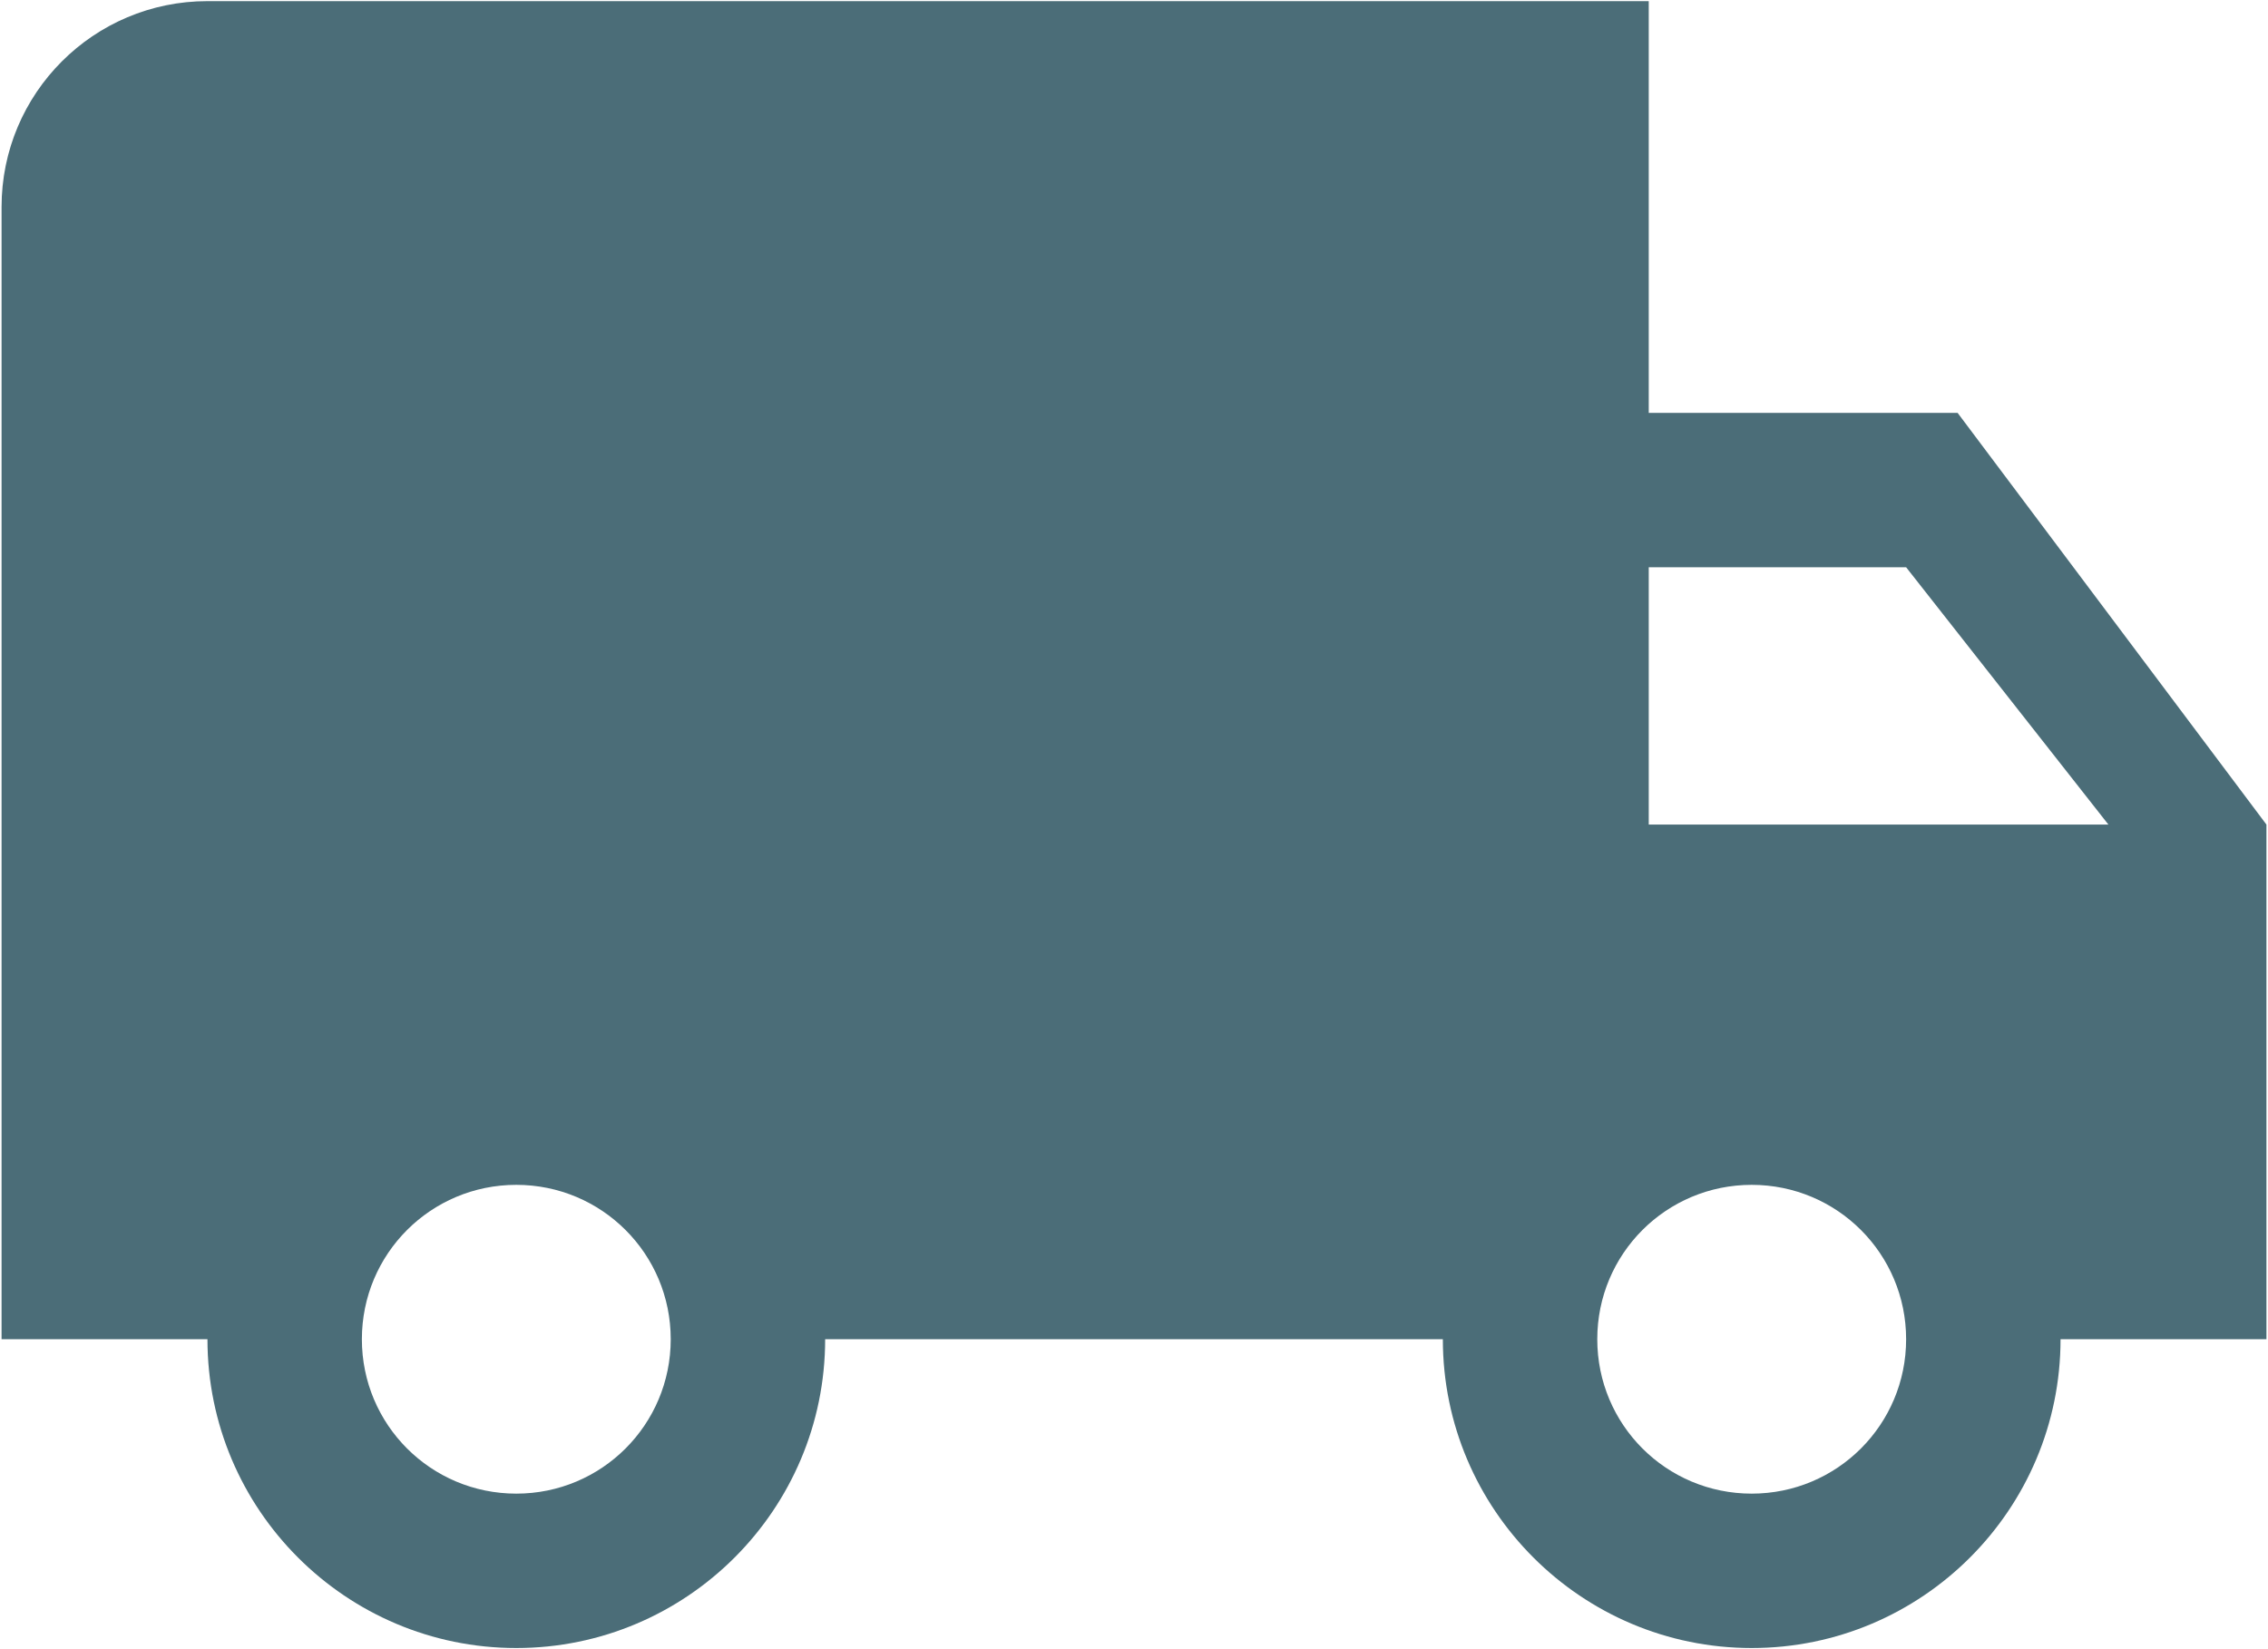<?xml version="1.0" encoding="UTF-8"?>
<svg width="22px" height="16px" viewBox="0 0 425 309" version="1.1" xmlns="http://www.w3.org/2000/svg" xmlns:xlink="http://www.w3.org/1999/xlink">
    <defs></defs>
    <g id="Design" stroke="none" stroke-width="1" fill="none" fill-rule="evenodd">
        <g id="UPS-Truck" transform="translate(-19, -77)" fill="#4b6d78" fill-rule="nonzero">
            <path d="M385.833,154.333 L327.958,154.333 L327.958,77.167 L57.875,77.167 C36.558,77.167 19.292,94.433 19.292,115.75 L19.292,327.958 L57.875,327.958 C57.875,359.886 83.822,385.833 115.75,385.833 C147.678,385.833 173.625,359.886 173.625,327.958 L289.375,327.958 C289.375,359.886 315.322,385.833 347.25,385.833 C379.178,385.833 405.125,359.886 405.125,327.958 L443.708,327.958 L443.708,231.5 L385.833,154.333 Z M115.75,356.896 C99.738,356.896 86.812,343.97 86.812,327.958 C86.812,311.946 99.738,299.021 115.75,299.021 C131.762,299.021 144.688,311.946 144.688,327.958 C144.688,343.97 131.762,356.896 115.75,356.896 Z M376.188,183.271 L414.096,231.5 L327.958,231.5 L327.958,183.271 L376.188,183.271 Z M347.25,356.896 C331.238,356.896 318.312,343.97 318.312,327.958 C318.312,311.946 331.238,299.021 347.25,299.021 C363.262,299.021 376.188,311.946 376.188,327.958 C376.188,343.97 363.262,356.896 347.25,356.896 Z" id="Shape"></path>
        </g>
    </g>
</svg>